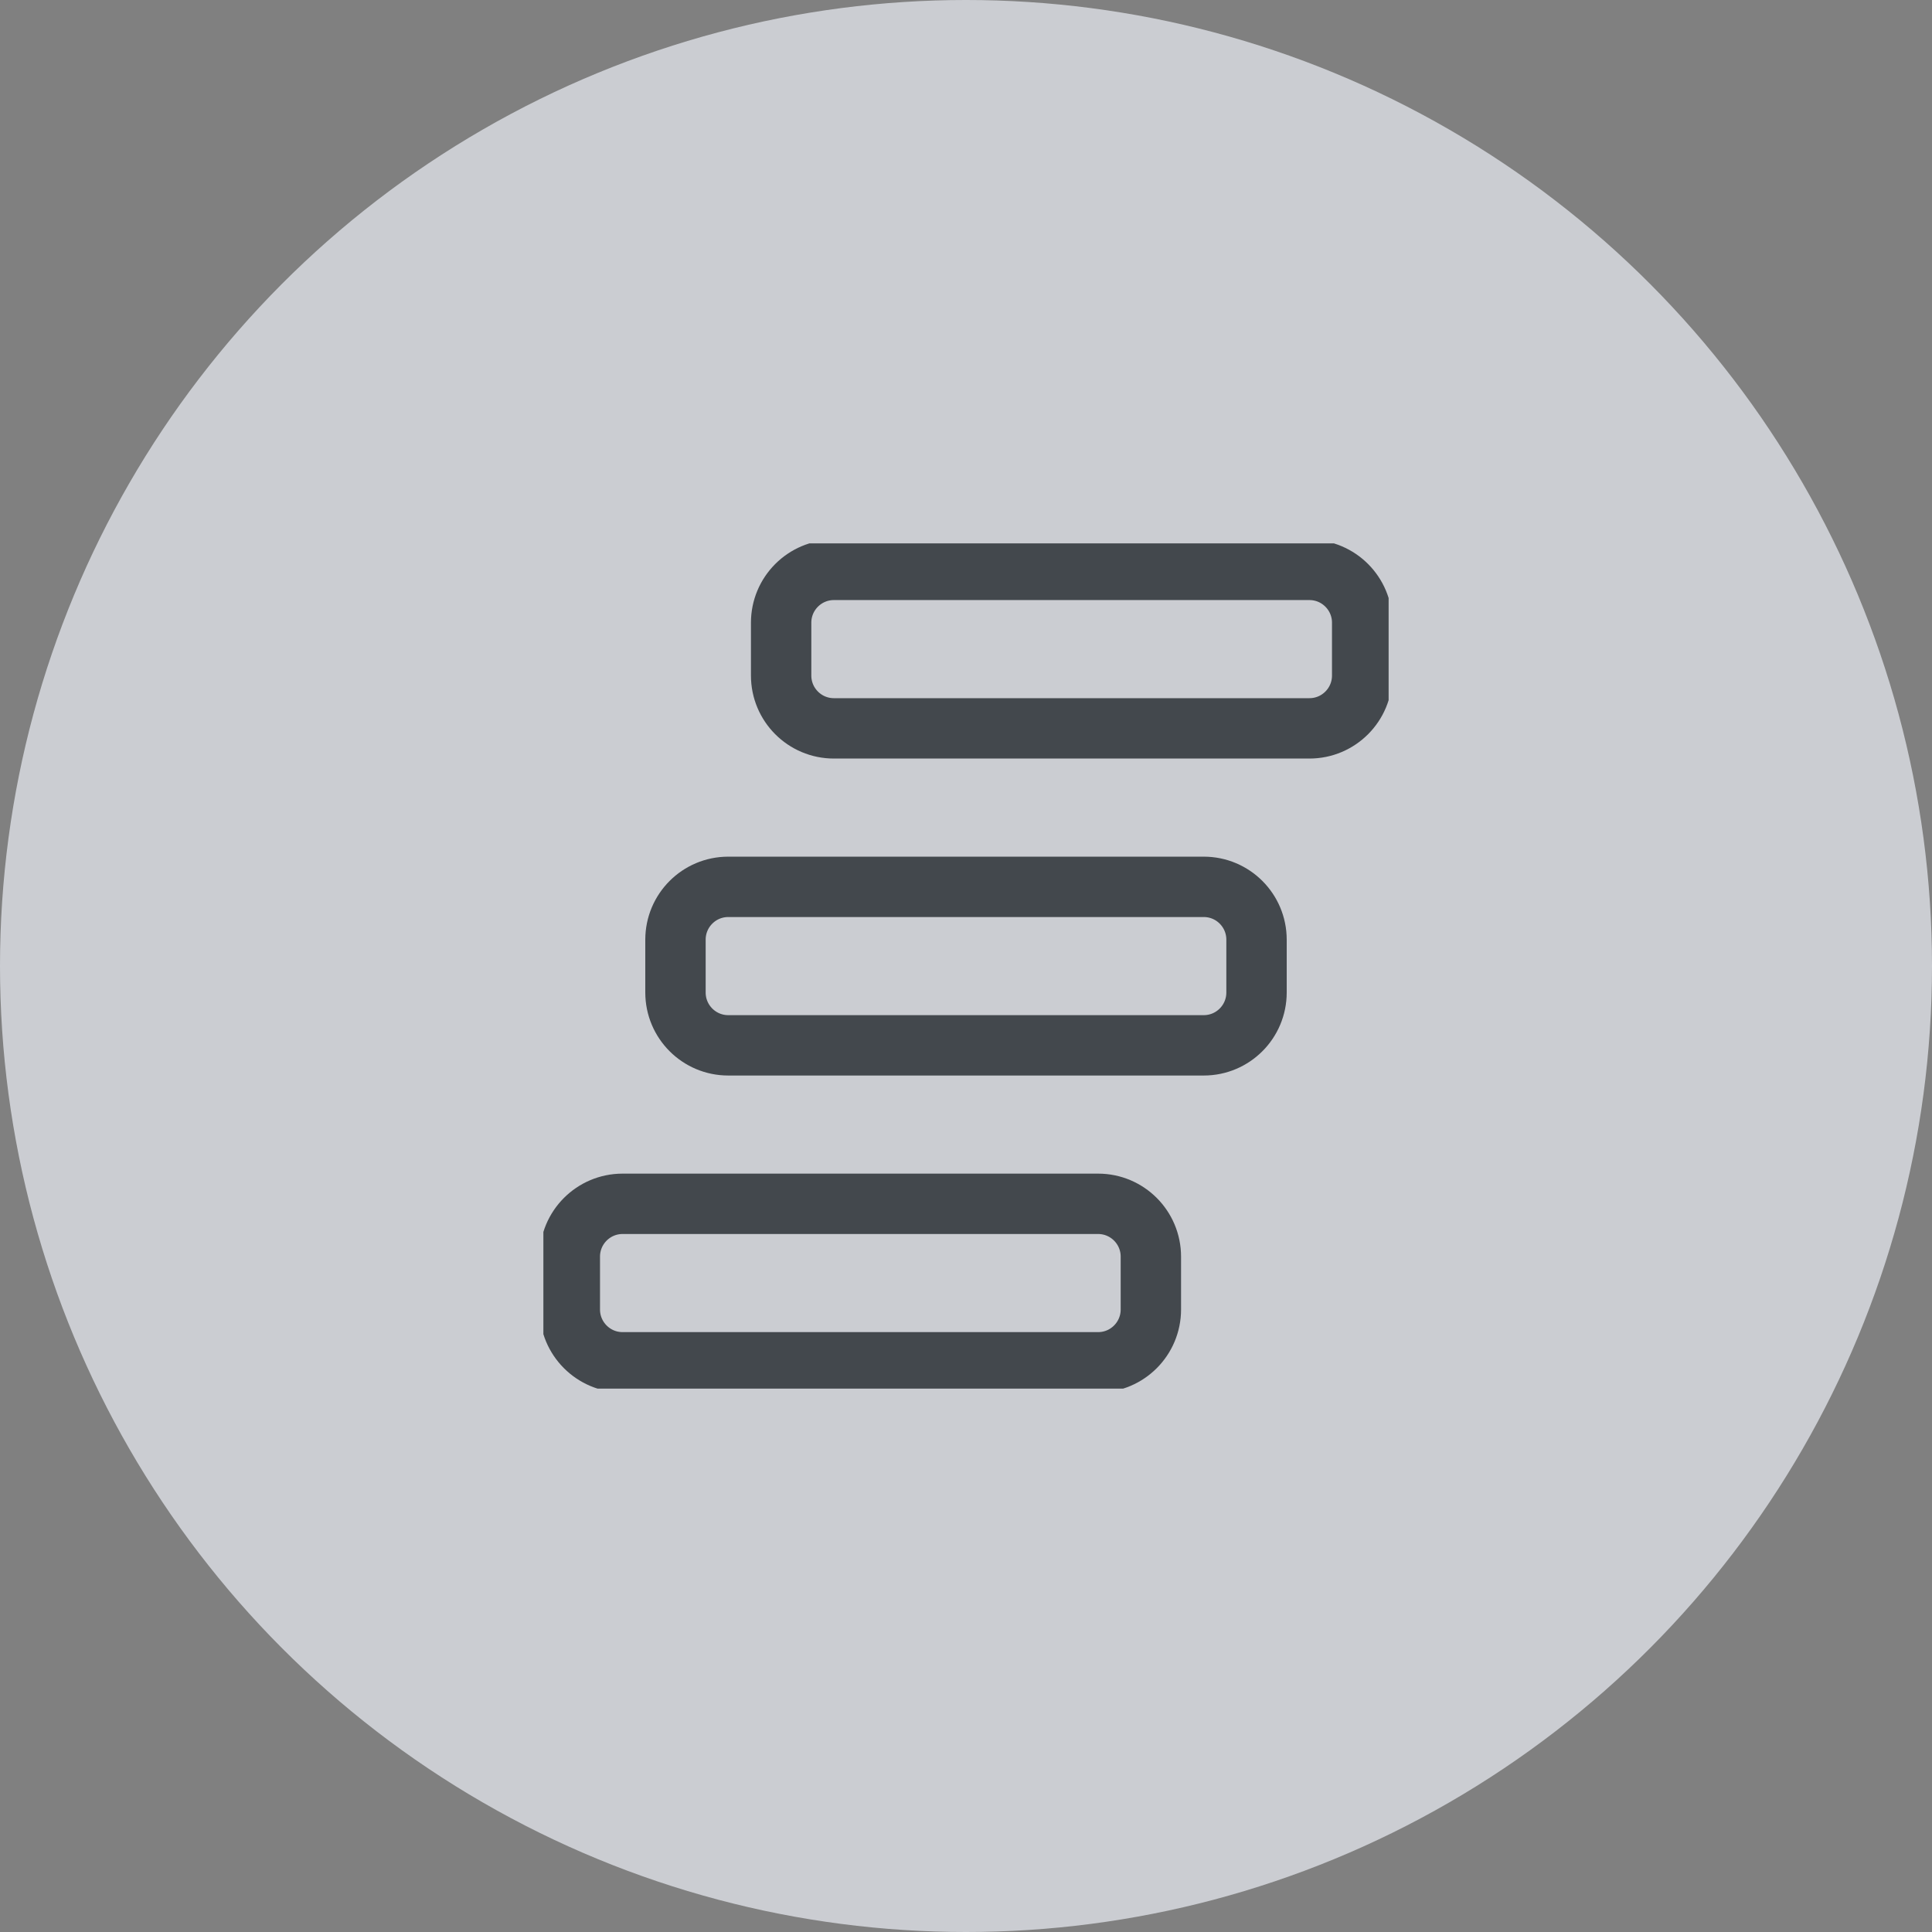<svg width="32" height="32" viewBox="0 0 32 32" fill="none" xmlns="http://www.w3.org/2000/svg">
<rect x="0" y="0" width="32" height="32" fill="#808080" stroke="none"/>
<circle opacity="0.7" cx="16" cy="16" r="16" fill="#EBEEF5"/>
<g clip-path="url(#clip0_3407_11078)">
<path d="M21.688 9.439H13.812C13.329 9.439 12.938 9.831 12.938 10.314V11.189C12.938 11.672 13.329 12.064 13.812 12.064H21.688C22.171 12.064 22.562 11.672 22.562 11.189V10.314C22.562 9.831 22.171 9.439 21.688 9.439Z" stroke="#43484D" stroke-linecap="round" stroke-linejoin="round"/>
<path d="M19.938 14.689H12.062C11.579 14.689 11.188 15.081 11.188 15.564V16.439C11.188 16.922 11.579 17.314 12.062 17.314H19.938C20.421 17.314 20.812 16.922 20.812 16.439V15.564C20.812 15.081 20.421 14.689 19.938 14.689Z" stroke="#43484D" stroke-linecap="round" stroke-linejoin="round"/>
<path d="M18.188 19.939H10.312C9.829 19.939 9.438 20.331 9.438 20.814V21.689C9.438 22.172 9.829 22.564 10.312 22.564H18.188C18.671 22.564 19.062 22.172 19.062 21.689V20.814C19.062 20.331 18.671 19.939 18.188 19.939Z" stroke="#43484D" stroke-linecap="round" stroke-linejoin="round"/>
</g>
<defs>
<clipPath id="clip0_3407_11078">
<rect width="14" height="14" fill="white" transform="translate(9 9)"/>
</clipPath>
</defs>
</svg>
